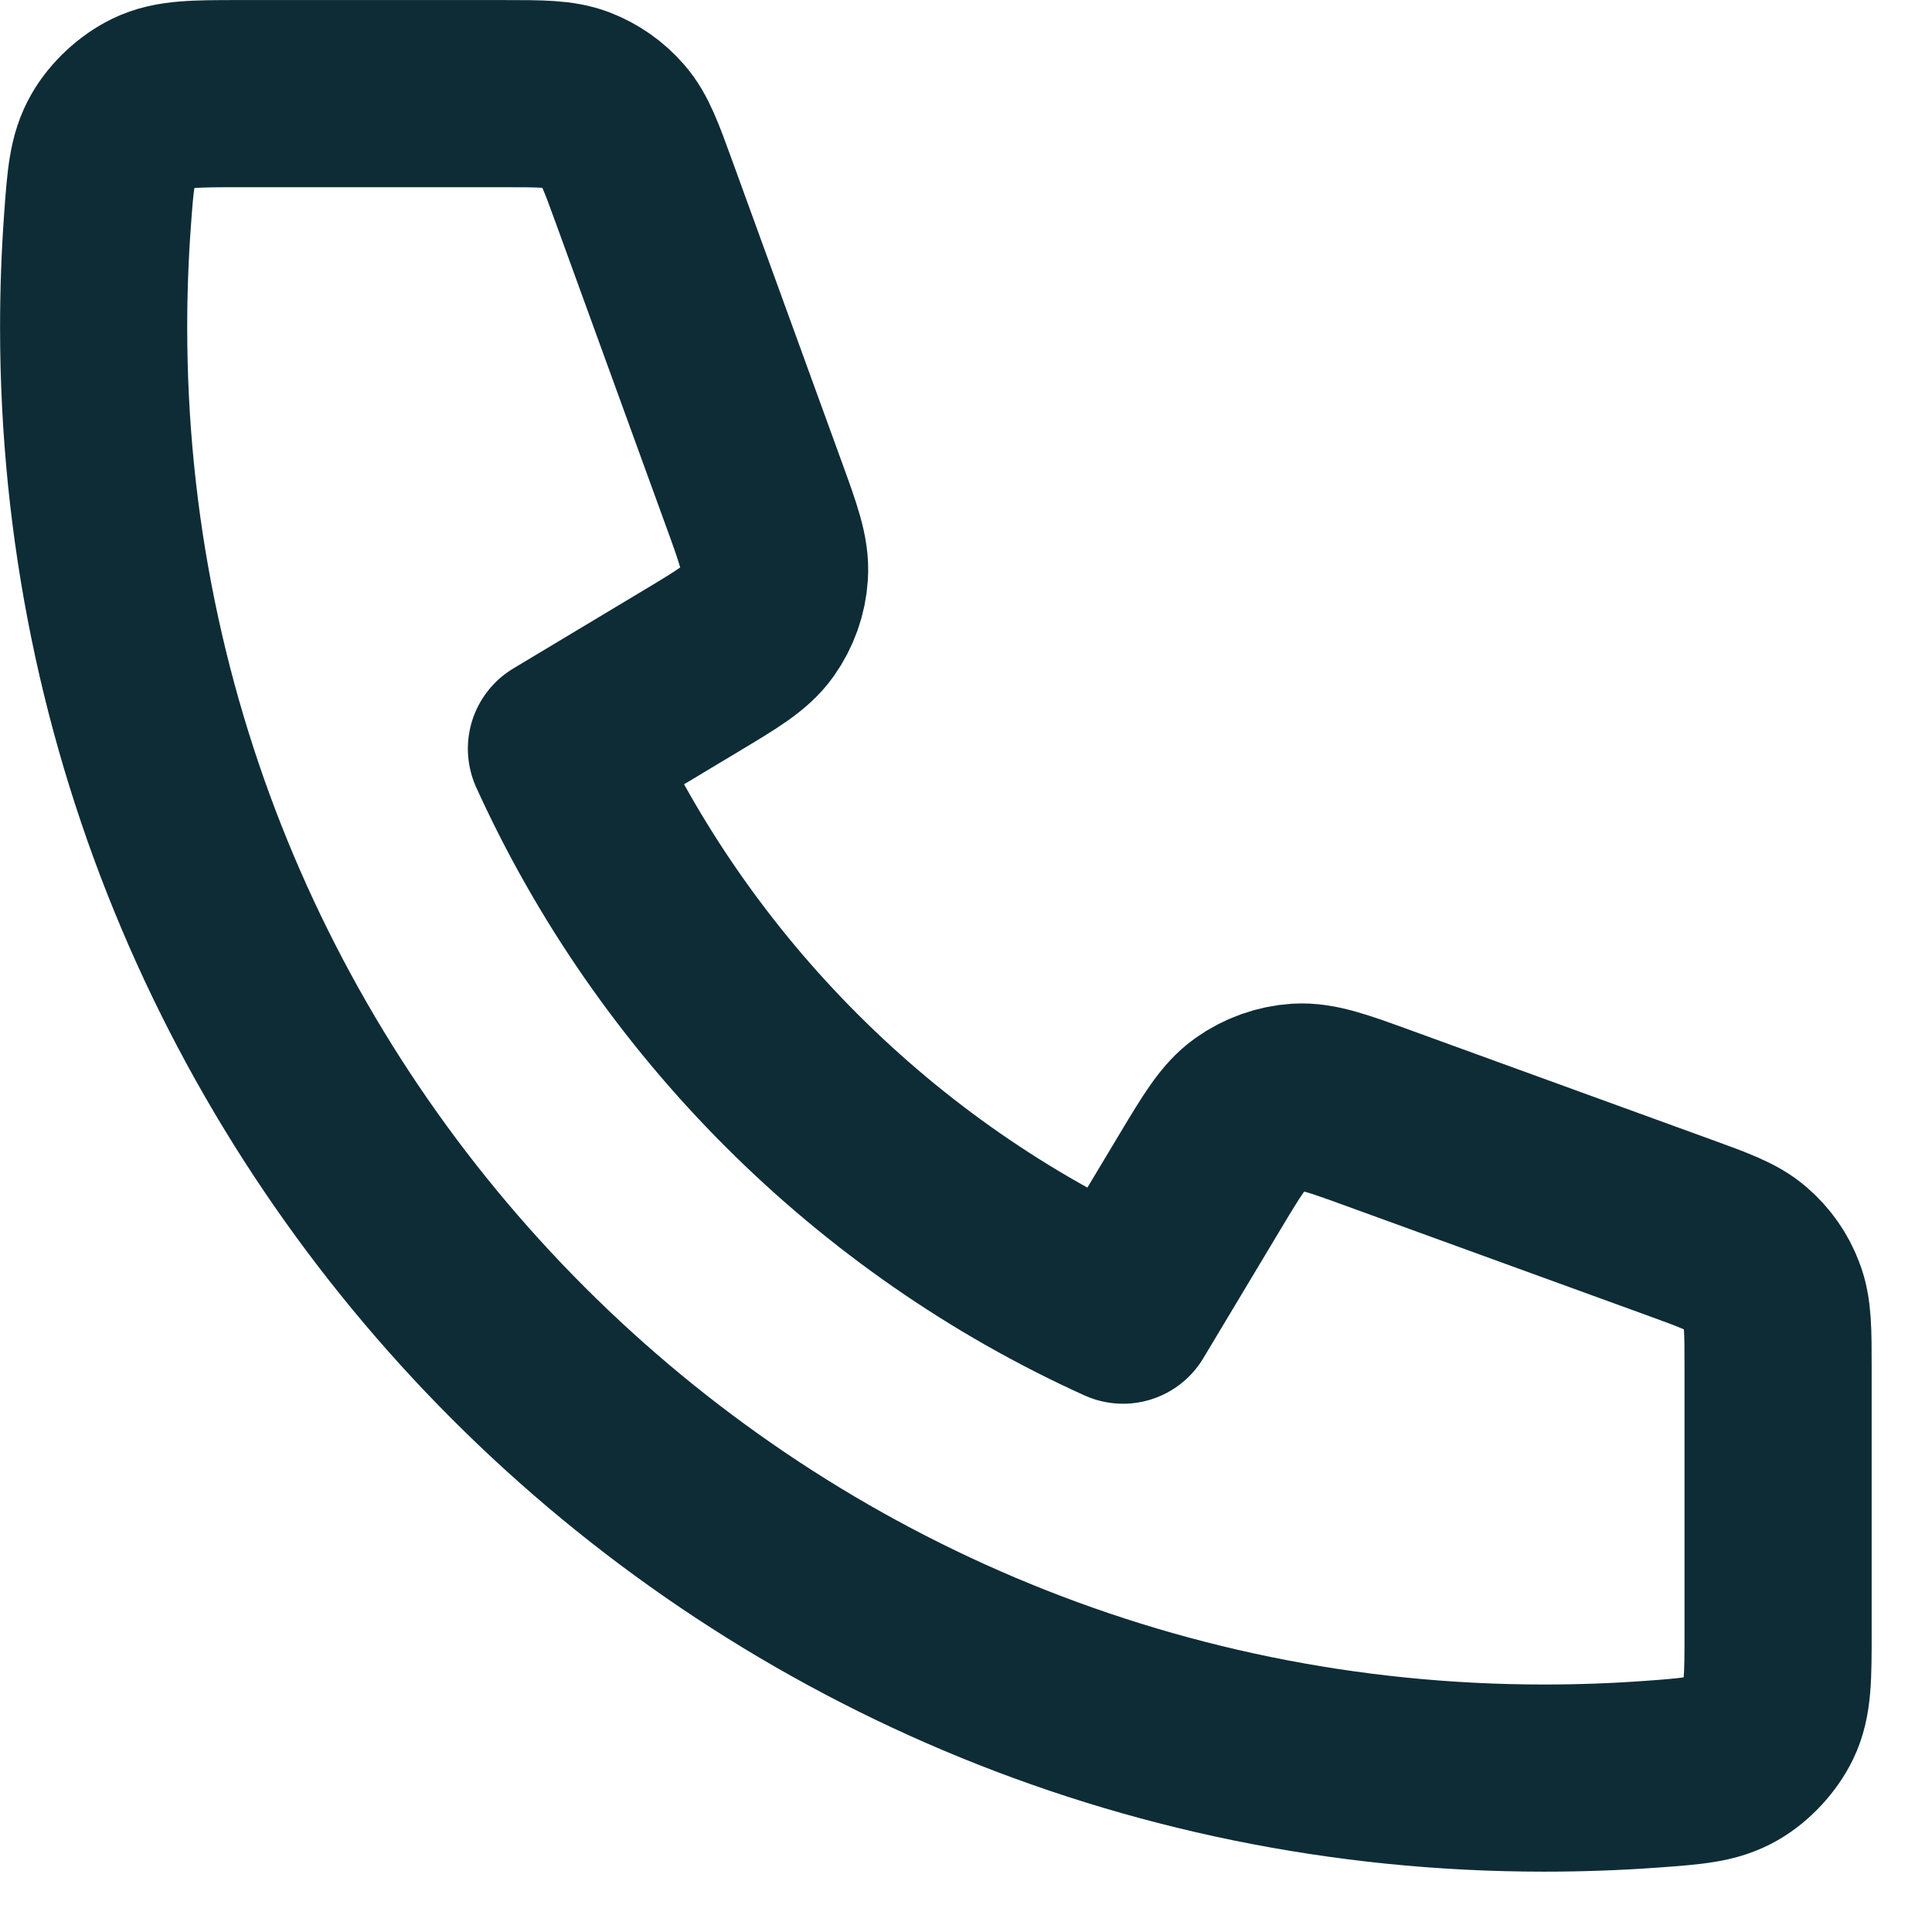 <svg width="15" height="15" viewBox="0 0 15 15" fill="none" xmlns="http://www.w3.org/2000/svg">
<path d="M0.727 2.543C0.727 8.763 5.769 13.805 11.988 13.805C12.269 13.805 12.547 13.795 12.823 13.775C13.139 13.752 13.297 13.74 13.441 13.657C13.56 13.589 13.673 13.467 13.733 13.343C13.805 13.194 13.805 13.019 13.805 12.67V10.623C13.805 10.33 13.805 10.183 13.756 10.058C13.714 9.946 13.645 9.848 13.555 9.77C13.453 9.681 13.315 9.631 13.04 9.531L10.71 8.684C10.389 8.567 10.228 8.509 10.076 8.518C9.942 8.527 9.813 8.573 9.703 8.651C9.579 8.739 9.491 8.885 9.315 9.178L8.719 10.172C6.793 9.3 5.233 7.738 4.359 5.813L5.354 5.216C5.646 5.041 5.793 4.953 5.881 4.829C5.959 4.719 6.005 4.59 6.013 4.456C6.023 4.303 5.965 4.143 5.848 3.822L5.001 1.492C4.901 1.217 4.851 1.079 4.762 0.977C4.684 0.887 4.585 0.818 4.474 0.775C4.348 0.727 4.202 0.727 3.908 0.727H1.861C1.513 0.727 1.338 0.727 1.189 0.799C1.065 0.859 0.943 0.972 0.875 1.091C0.792 1.235 0.78 1.393 0.757 1.709C0.737 1.985 0.727 2.263 0.727 2.543Z" stroke="#0E2C36" stroke-width="1.453" stroke-linecap="round" stroke-linejoin="round"/>
</svg>
